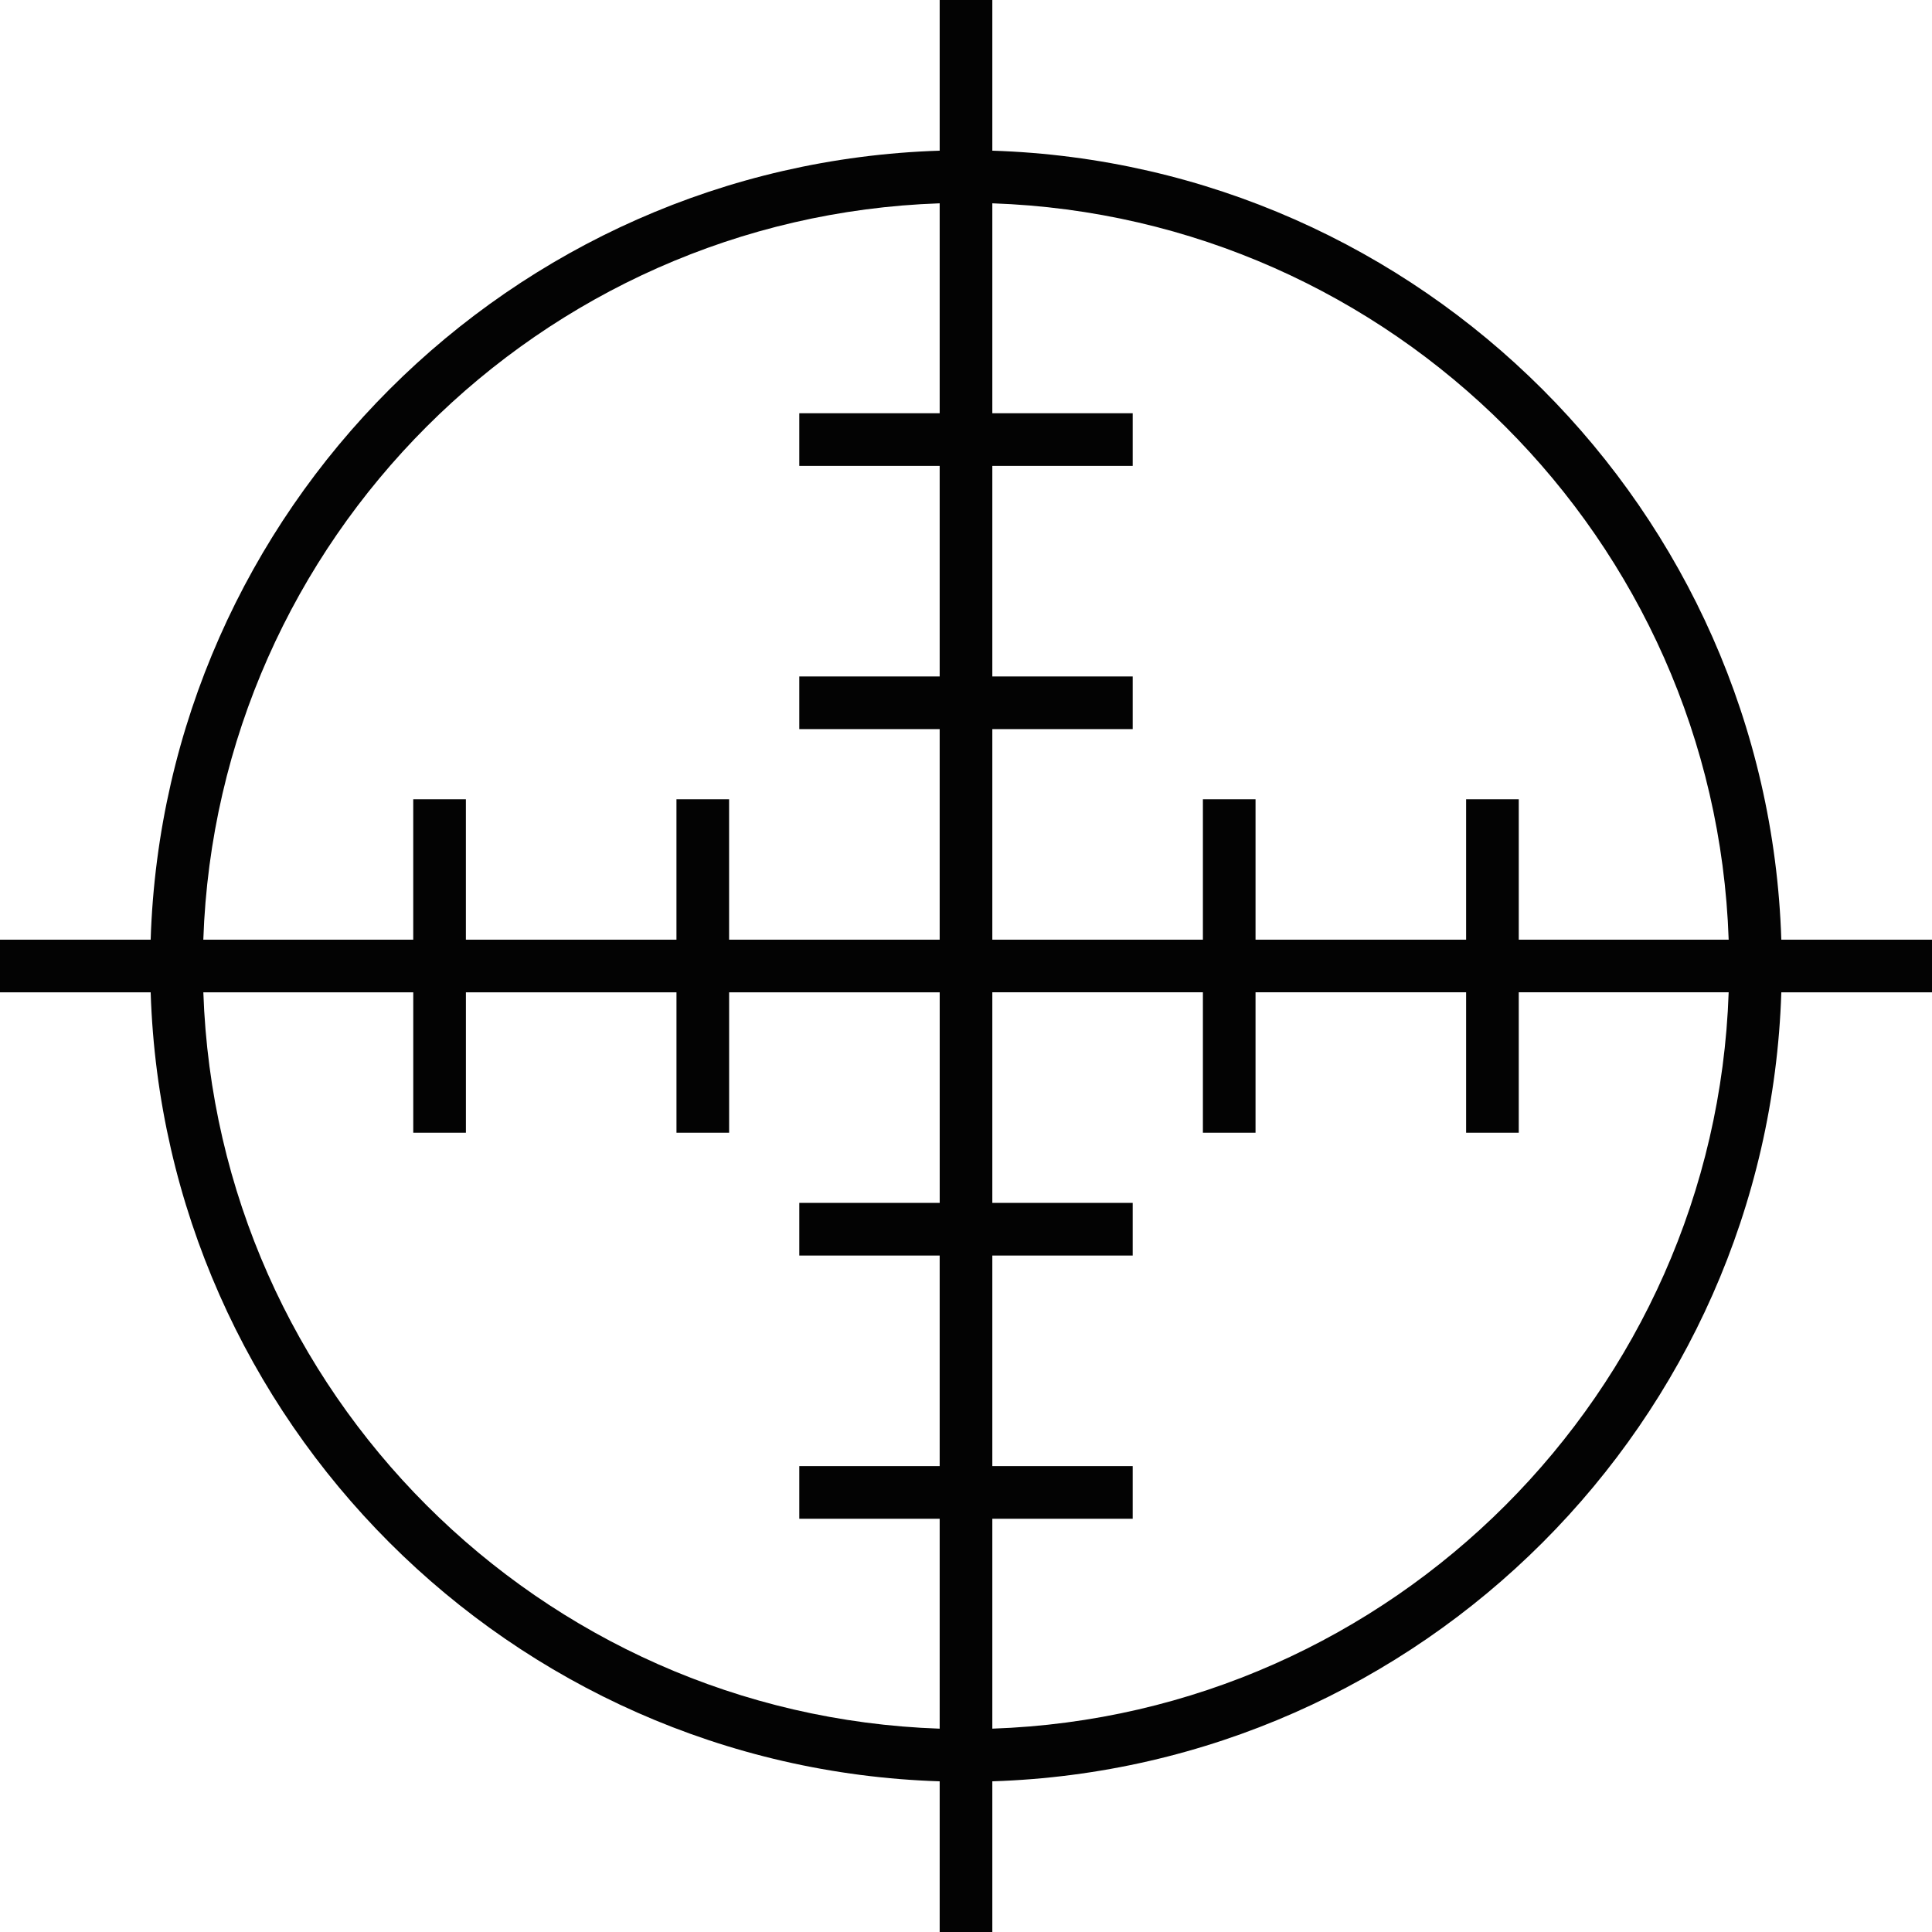<?xml version="1.0" encoding="iso-8859-1"?>
<!-- Uploaded to: SVG Repo, www.svgrepo.com, Generator: SVG Repo Mixer Tools -->
<!DOCTYPE svg PUBLIC "-//W3C//DTD SVG 1.1//EN" "http://www.w3.org/Graphics/SVG/1.1/DTD/svg11.dtd">
<svg version="1.1" id="Capa_1" xmlns="http://www.w3.org/2000/svg" xmlns:xlink="http://www.w3.org/1999/xlink" 
	 width="800px" height="800px" viewBox="0 0 429.766 429.766"
	 xml:space="preserve">
<g>
	<path style="fill:#030303;" d="M429.766,209.028h-33.519c-3.043-95.437-80.075-172.461-175.509-175.511V0h-11.711v33.517
		c-95.434,3.044-172.461,80.075-175.512,175.511H0v11.71h33.516c3.045,95.434,80.078,172.461,175.512,175.509v33.519h11.711v-33.519
		c95.434-3.042,172.461-80.075,175.509-175.509h33.519V209.028z M384.536,209.028h-46.693v-31.226h-11.711v31.226H279.29v-31.226
		h-11.71v31.226h-46.842v-46.842h31.226v-11.71h-31.226v-46.842h31.226v-11.71h-31.226V45.227
		C309.71,48.266,381.5,120.05,384.536,209.028z M209.027,45.227v46.696h-31.226v11.71h31.226v46.842h-31.226v11.71h31.226v46.842
		h-46.842v-31.226h-11.71v31.226h-46.842v-31.226h-11.71v31.226H45.227C48.266,120.05,120.058,48.266,209.027,45.227z
		 M45.232,220.738h46.696v31.231h11.71v-31.231h46.842v31.231h11.711v-31.231h46.842v46.842h-31.232v11.711h31.226v46.842h-31.226
		v11.711h31.226v46.692C120.058,381.5,48.266,309.711,45.232,220.738z M220.738,384.531v-46.693h31.226v-11.711h-31.226v-46.842
		h31.226v-11.711h-31.226v-46.842h46.842v31.232h11.71v-31.232h46.842v31.232h11.711v-31.232h46.693
		C381.5,309.711,309.71,381.5,220.738,384.531z"/>
</g>
</svg>
